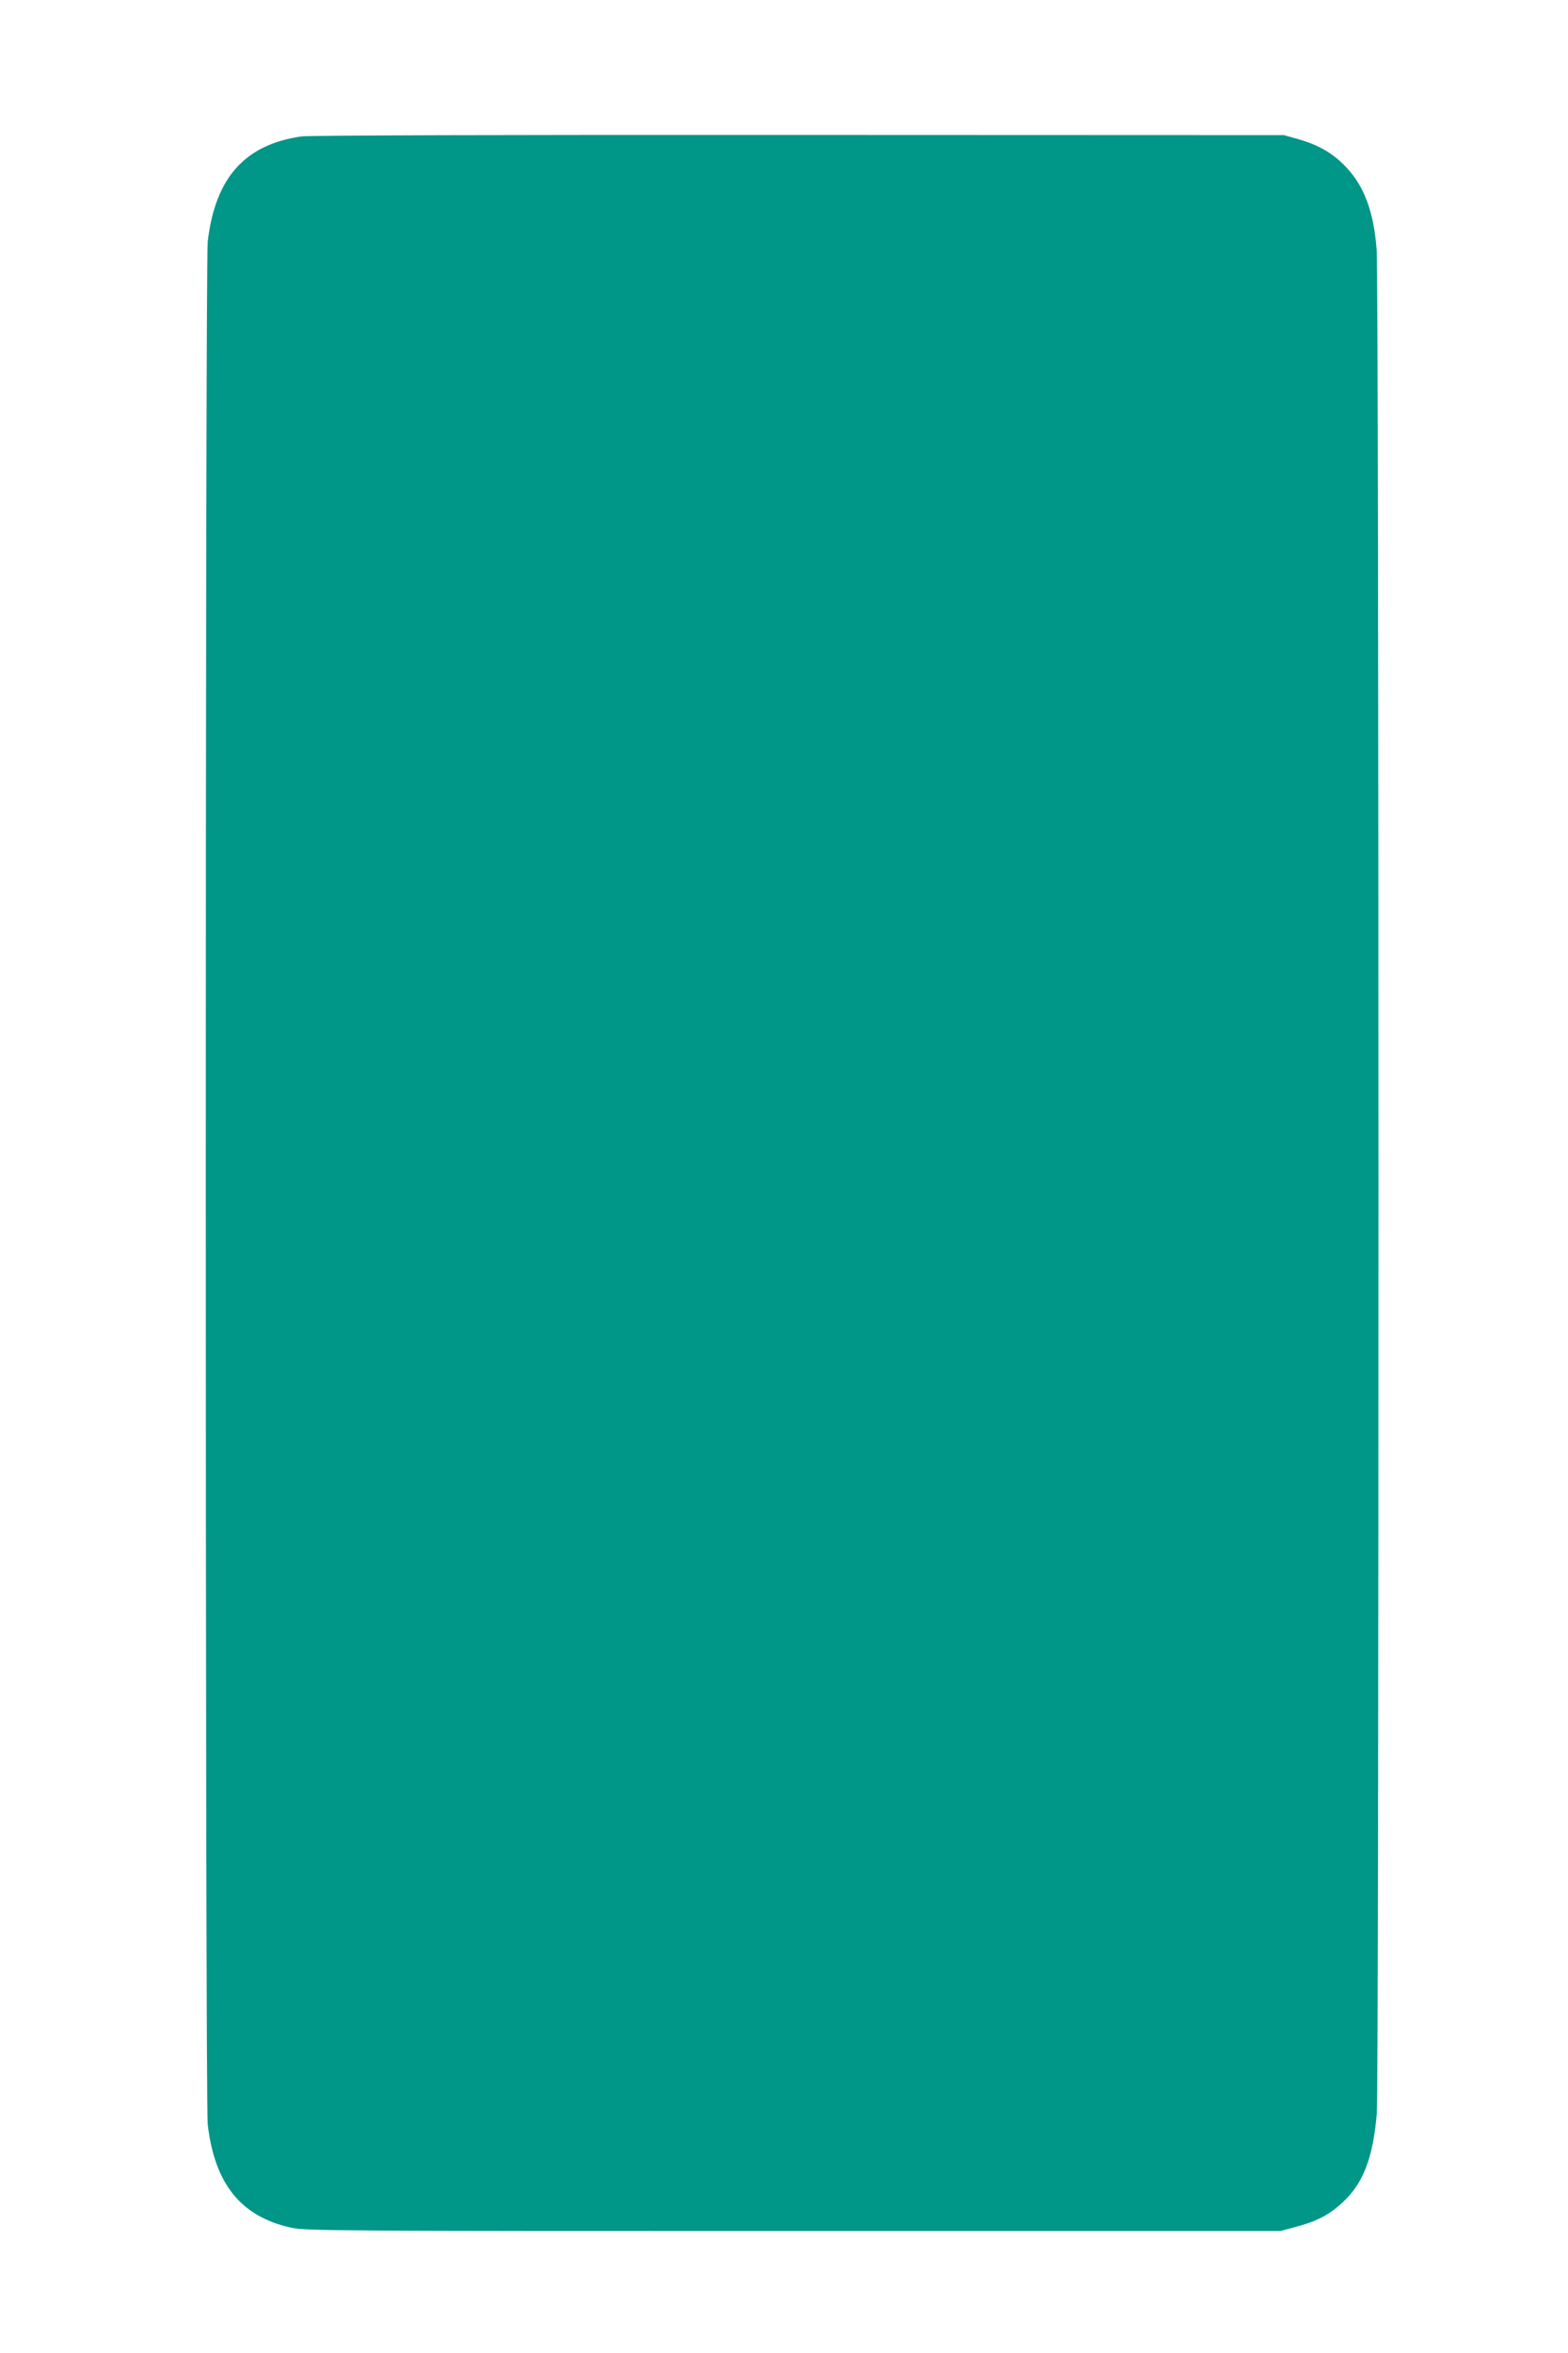 <?xml version="1.0" standalone="no"?>
<!DOCTYPE svg PUBLIC "-//W3C//DTD SVG 20010904//EN"
 "http://www.w3.org/TR/2001/REC-SVG-20010904/DTD/svg10.dtd">
<svg version="1.0" xmlns="http://www.w3.org/2000/svg"
 width="853pt" height="1280pt" viewBox="0 0 853 1280"
 preserveAspectRatio="xMidYMid meet">
<g transform="translate(0,1280) scale(0.1,-0.1)"
fill="#009688" stroke="none">
<path d="M1640 12058 c-309 -44 -470 -226 -510 -573 -14 -126 -14 -10116 0
-10240 38 -325 181 -502 455 -562 75 -17 242 -18 2730 -18 l2650 0 82 22 c118
31 186 67 259 136 111 103 164 243 184 484 12 147 12 9980 -1 10135 -16 208
-68 347 -169 452 -70 73 -146 117 -257 149 l-78 22 -2640 1 c-1584 1 -2666 -2
-2705 -8z"/>
</g>
</svg>
